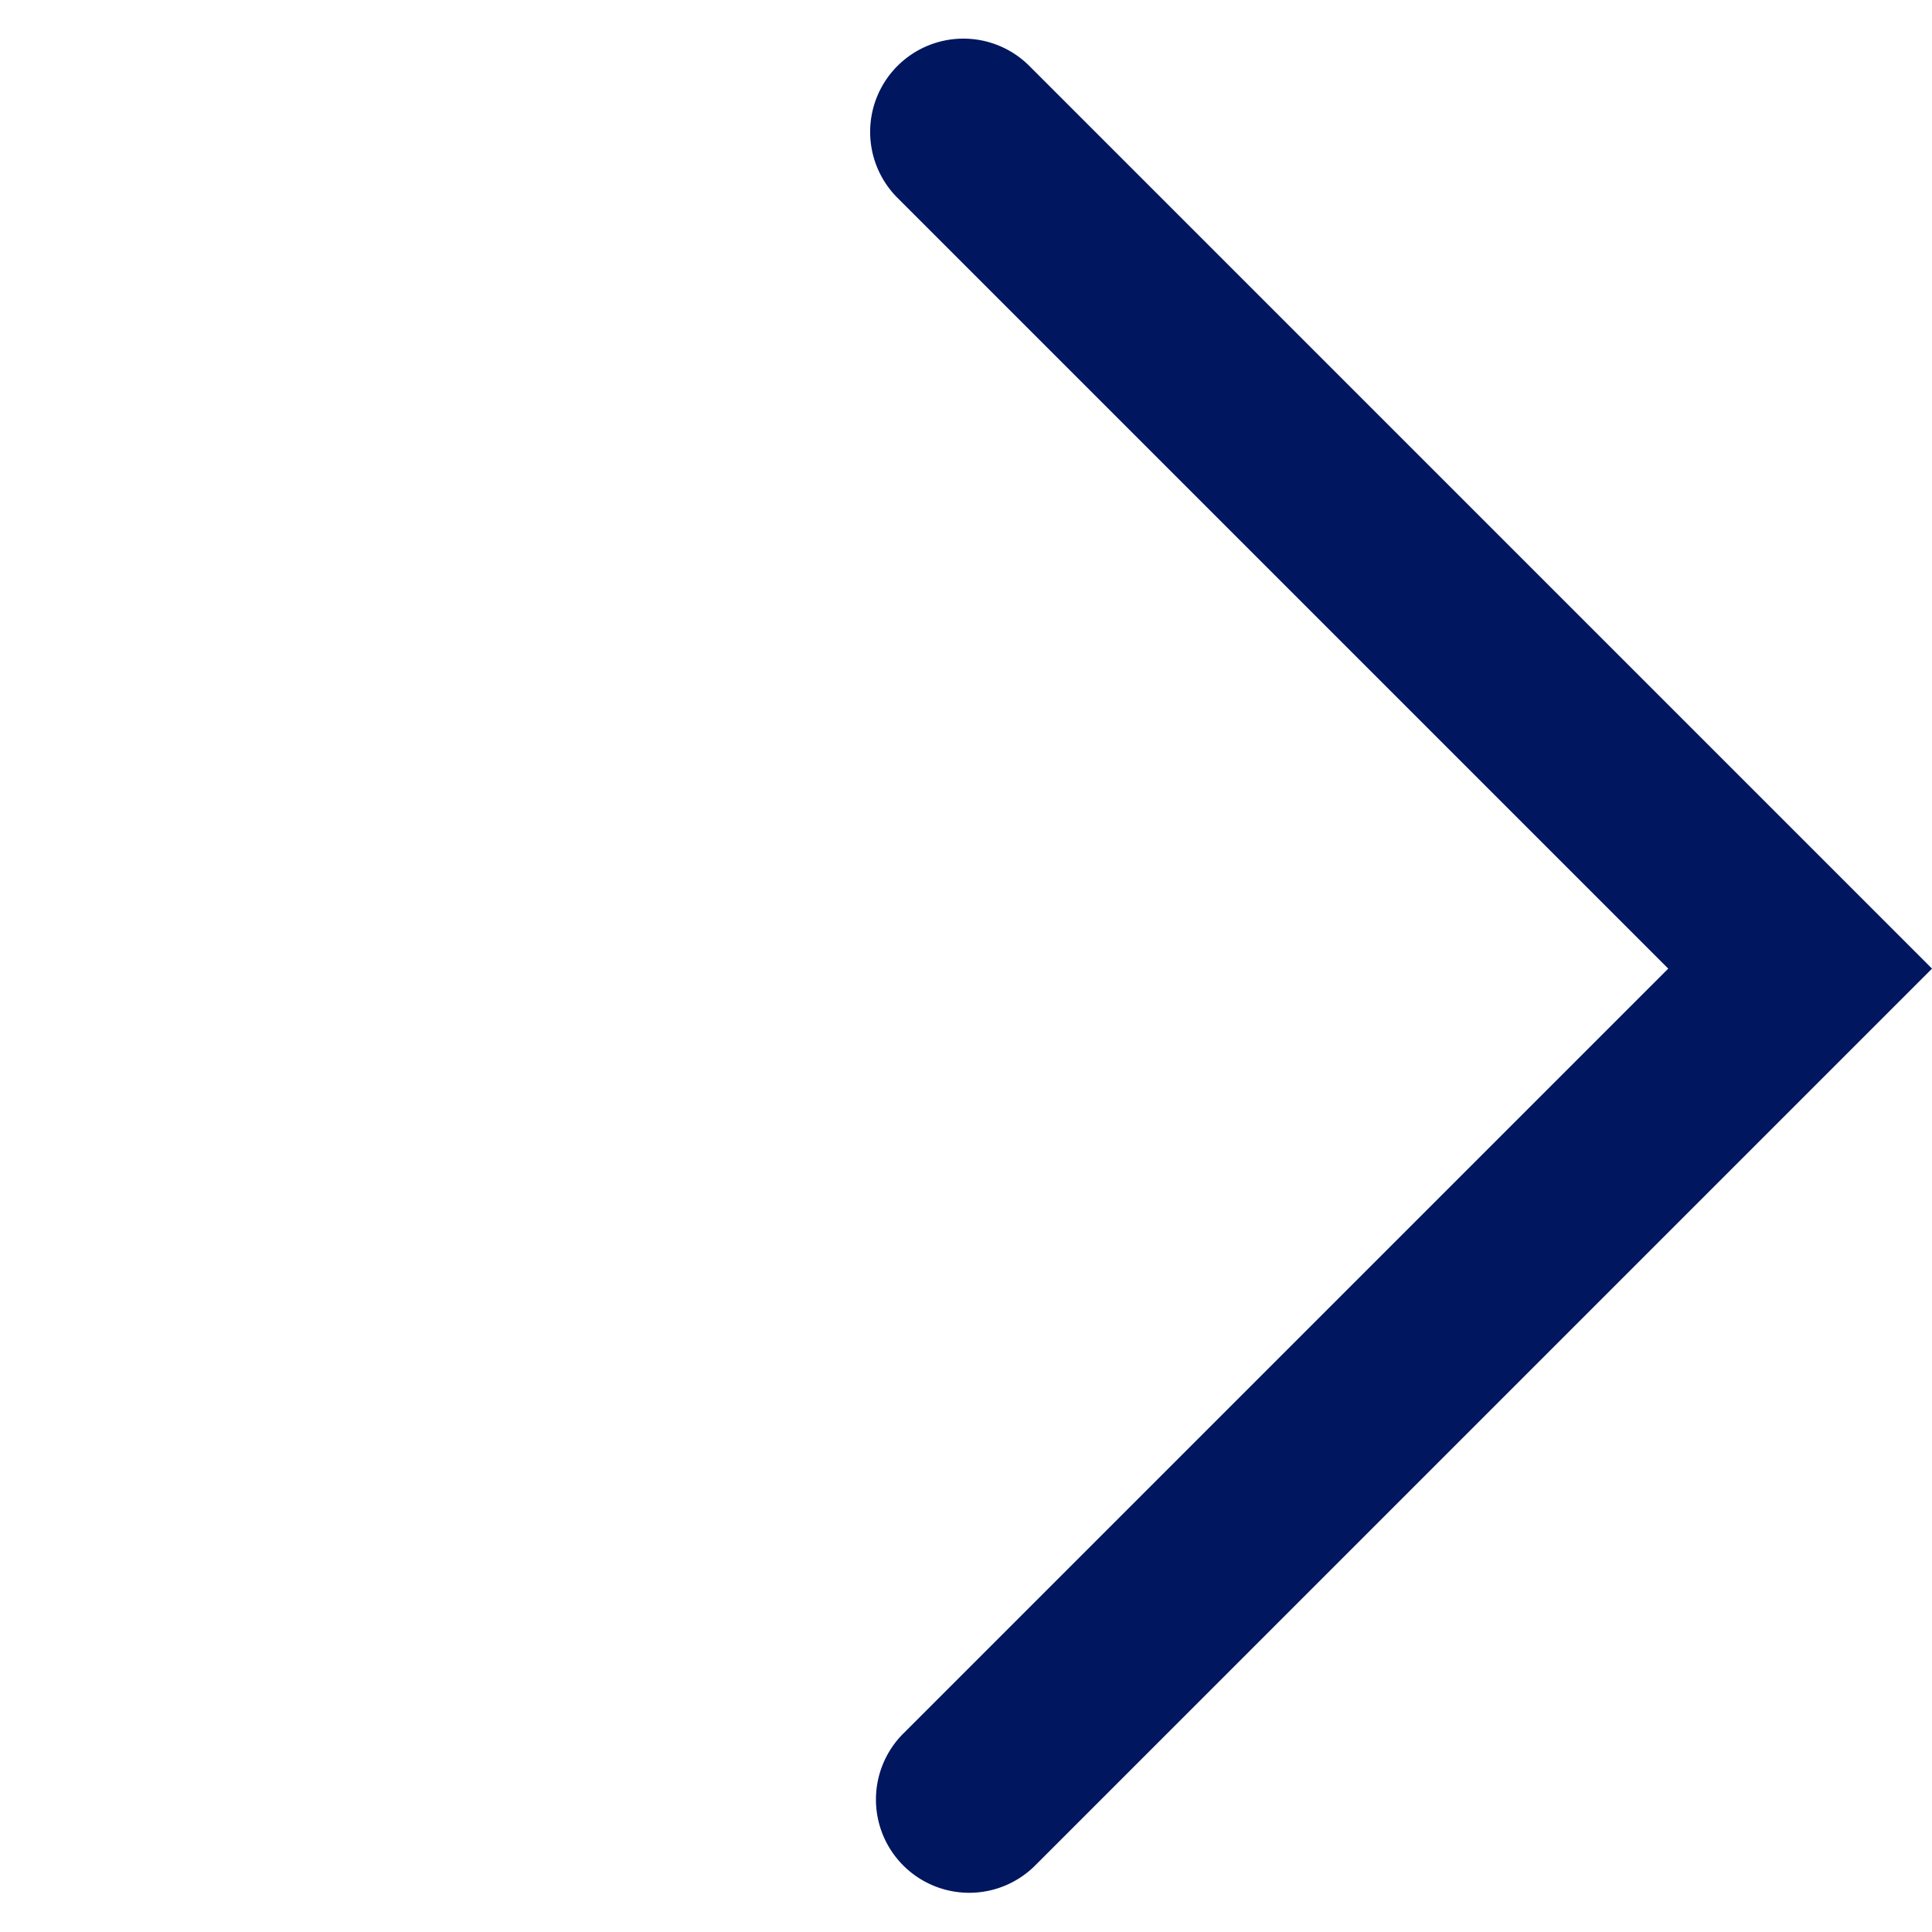 <svg xmlns="http://www.w3.org/2000/svg" width="10.358" height="10.358" viewBox="0 0 10.358 10.358"><path d="M0,6.844a.5.5,0,0,1-.5-.5V-.5H6.3a.5.5,0,0,1,.5.5.5.5,0,0,1-.5.5H.5V6.344A.5.5,0,0,1,0,6.844Z" transform="translate(9.651 5.193) rotate(135)" fill="#00165f"/></svg>